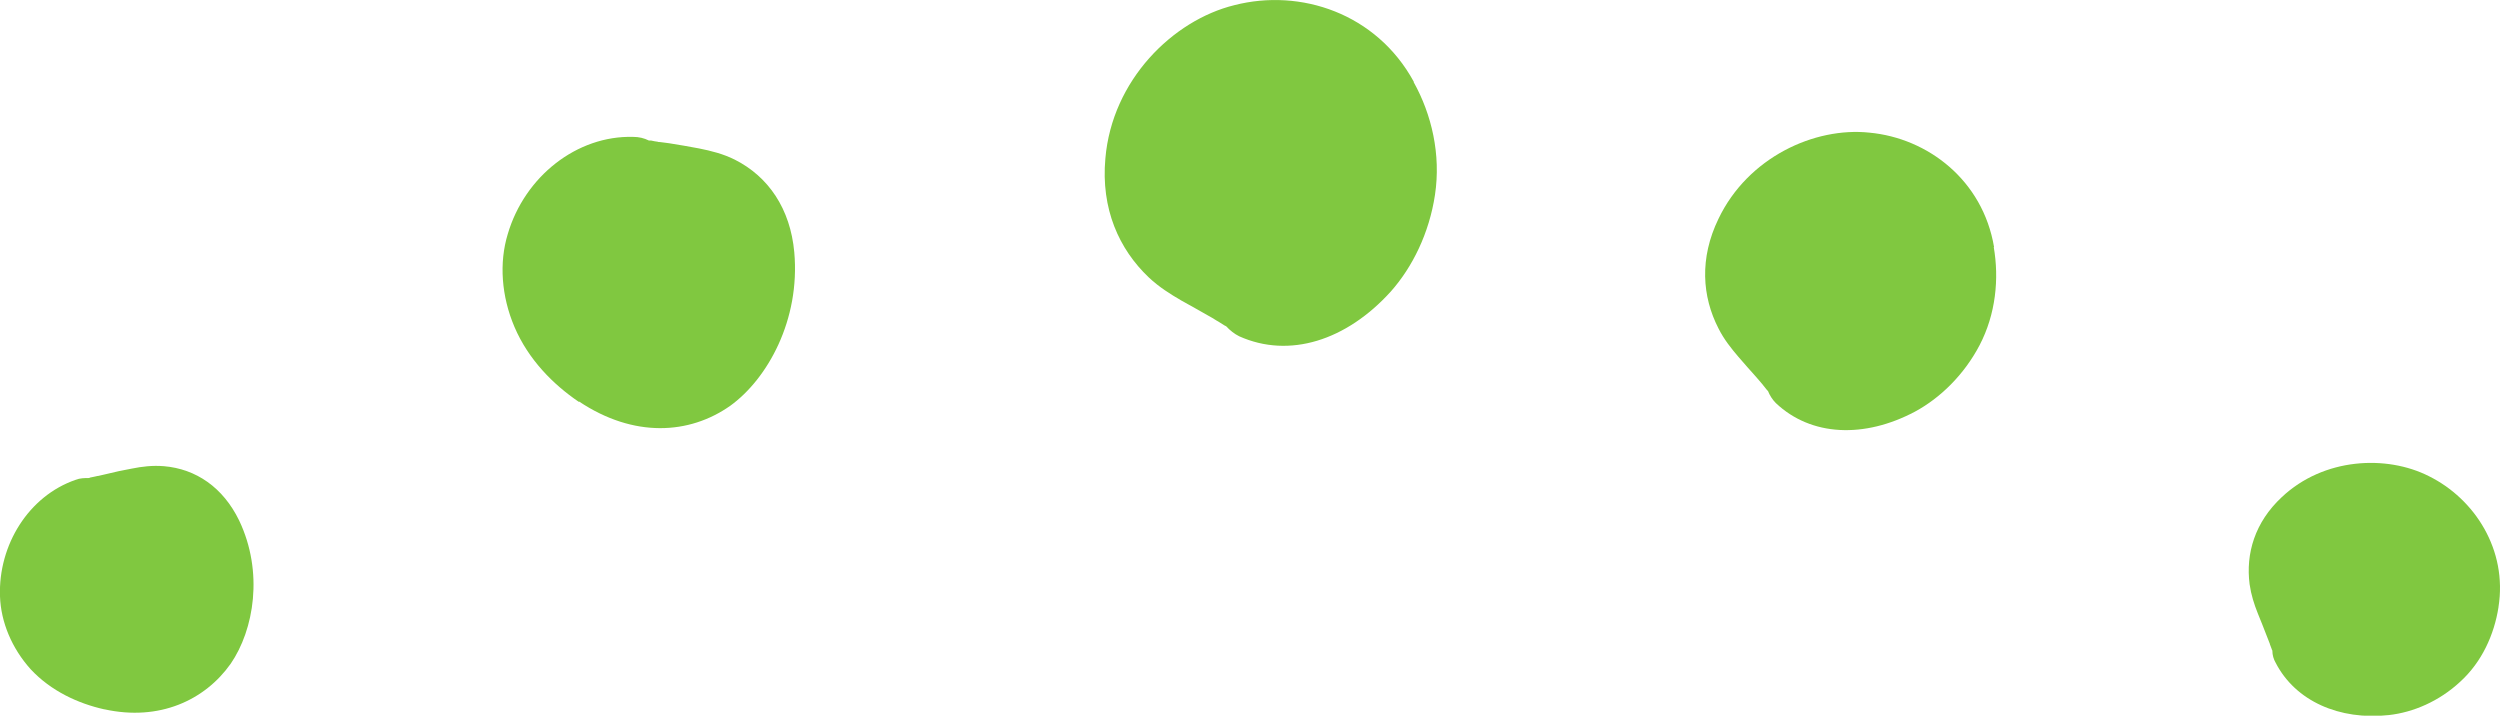 <?xml version="1.0" encoding="UTF-8"?><svg id="_レイヤー_2" xmlns="http://www.w3.org/2000/svg" viewBox="0 0 82.37 23.58"><g id="photo_css"><path d="m46.58,2.69c-1.23-2.25-3.73-3.08-5.91-2.52-2.03.5-4.03,2.47-4.25,5.05-.15,1.66.45,2.99,1.43,3.92.34.32.71.55,1.07.76.3.17.6.33.89.5.09.05.18.1.27.16.04.02.05.03.07.04.06.04.13.08.19.12.02.01.04.02.06.03.13.14.27.25.43.33,1.65.74,3.53.14,4.99-1.47.72-.81,1.27-1.93,1.46-3.19.2-1.33-.11-2.65-.7-3.71Z" style="fill:#80c840;"/><path d="m65.7,8.14c-.37-2.2-2.18-3.59-4.11-3.77-1.8-.19-4,.81-4.97,2.84-.63,1.3-.54,2.56,0,3.61.18.36.42.66.66.94.2.23.39.45.59.67.06.07.12.14.18.21.03.03.03.04.04.05.04.05.08.1.12.15.01.02.03.03.04.04.06.15.15.29.26.4,1.16,1.1,2.92,1.17,4.59.28.83-.45,1.61-1.21,2.12-2.18.54-1.03.65-2.2.47-3.24Z" style="fill:#80c840;"/><path d="m82.32,20c.3-1.88-.78-3.56-2.29-4.31-1.4-.71-3.47-.61-4.85.69-.89.83-1.19,1.86-1.06,2.87.05.35.15.66.27.96.1.25.2.49.29.73.03.08.06.15.09.23.01.03.02.04.02.06.02.05.04.11.06.16,0,.02.02.03.02.05,0,.14.04.28.11.4.65,1.26,2.1,1.9,3.73,1.72.81-.09,1.66-.46,2.34-1.09.73-.66,1.13-1.57,1.27-2.46Z" style="fill:#80c840;"/><path d="m19.08,13.23c1.8,1.2,3.63,1.09,4.98.14,1.23-.89,2.31-2.83,2.11-5.06-.13-1.43-.85-2.49-1.96-3.05-.38-.19-.78-.29-1.18-.37-.33-.06-.65-.12-.98-.17-.1-.01-.2-.03-.31-.04-.05,0-.05,0-.07-.01-.07-.01-.14-.02-.22-.04-.02,0-.04,0-.07,0-.16-.08-.33-.12-.52-.12-1.85-.05-3.57,1.3-4.13,3.2-.29.95-.21,2.05.22,3.06.46,1.08,1.28,1.9,2.12,2.47Z" style="fill:#80c840;"/><path d="m3.44,23.37c1.81.4,3.31-.3,4.16-1.5.77-1.12,1.09-3.02.28-4.72-.53-1.09-1.42-1.7-2.48-1.79-.37-.03-.72.01-1.06.08-.28.05-.56.11-.84.18-.09.02-.17.04-.26.06-.04,0-.05.01-.06.01-.06.01-.12.03-.19.04-.02,0-.04.01-.05.02-.15,0-.3,0-.45.06C.95,16.34-.06,17.95,0,19.65c.03.85.39,1.71,1.01,2.4.67.72,1.57,1.13,2.42,1.32Z" style="fill:#80c840;"/></g></svg>
